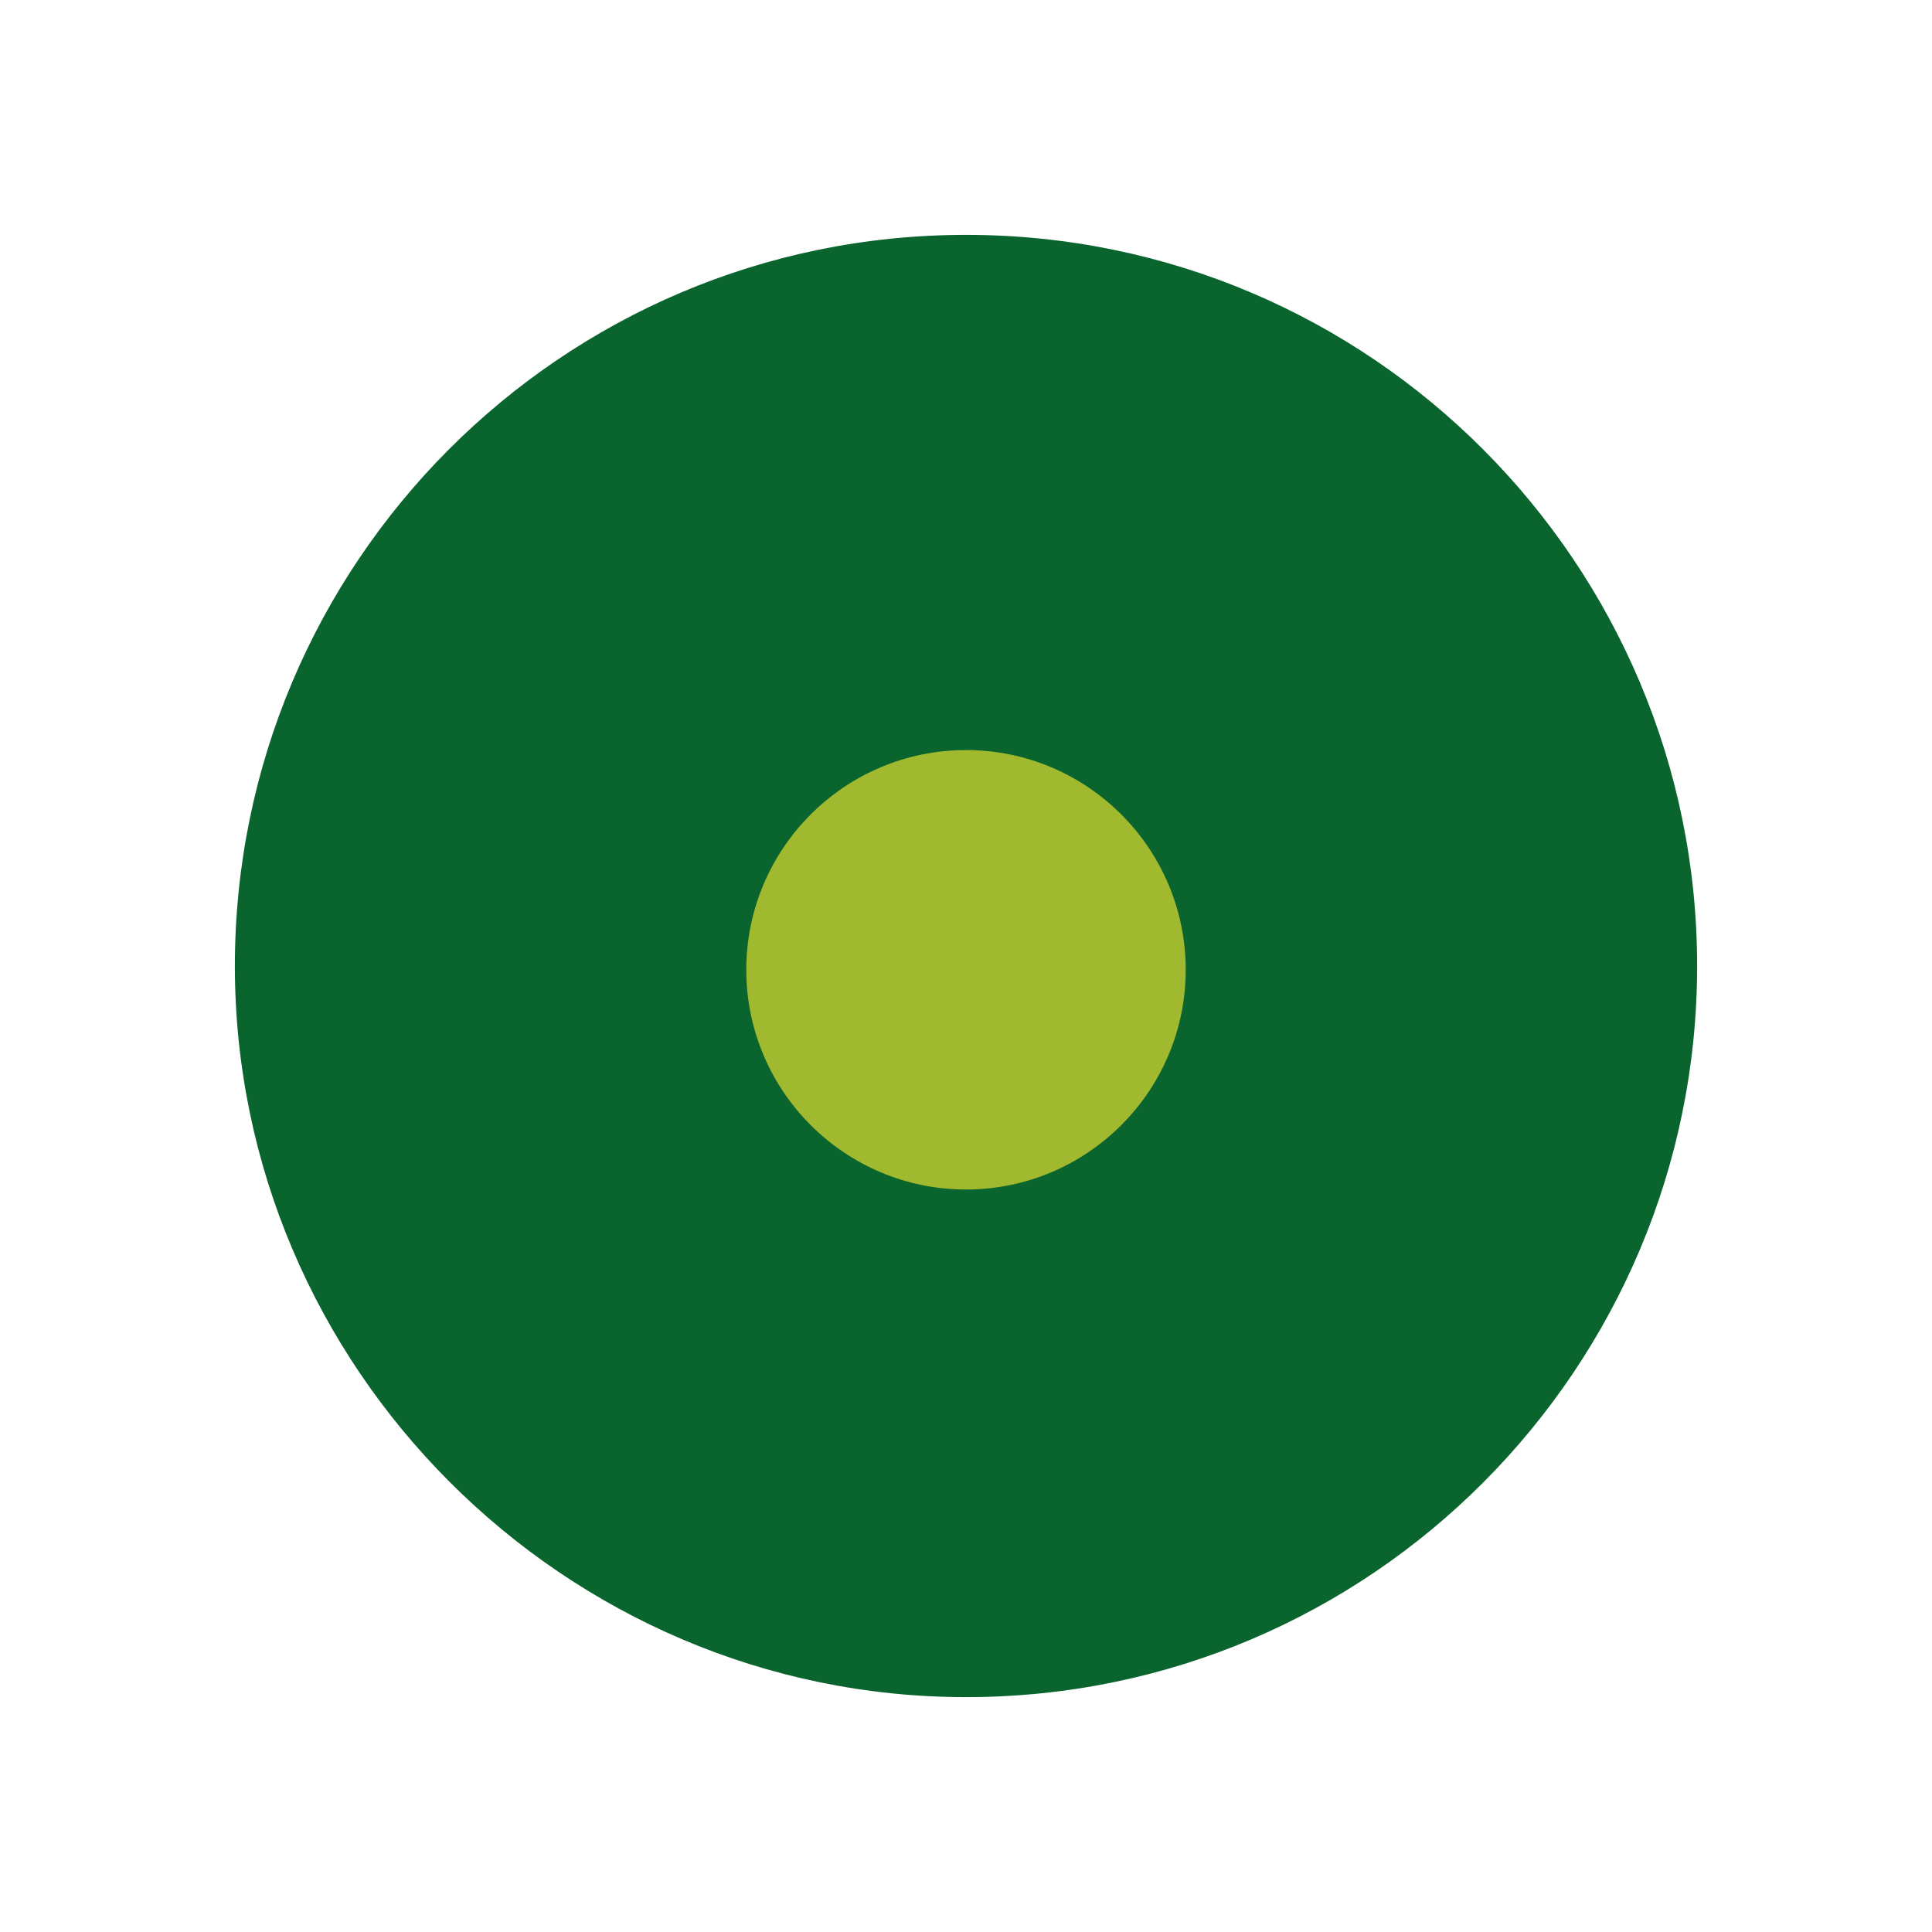 <?xml version="1.0" encoding="UTF-8"?>
<!-- Generator: Adobe Illustrator 27.4.0, SVG Export Plug-In . SVG Version: 6.00 Build 0)  -->
<svg xmlns="http://www.w3.org/2000/svg" xmlns:xlink="http://www.w3.org/1999/xlink" version="1.1" id="Layer_1" x="0px" y="0px" viewBox="0 0 51 51" style="enable-background:new 0 0 51 51;" xml:space="preserve">
<style type="text/css">
	.st0{fill:#A1B92E;}
	.st1{fill:#0A642E;}
</style>
<g>
	<circle class="st0" cx="25.5" cy="25.5" r="11"></circle>
	<path class="st1" d="M25.5,6.2L25.5,6.2c-10.7,0-19.3,8.7-19.3,19.3s8.7,19.3,19.3,19.3l0,0c10.7,0,19.3-8.7,19.3-19.3   S36.2,6.2,25.5,6.2z M25.5,31.4L25.5,31.4c-3.2,0-5.8-2.6-5.8-5.8s2.6-5.8,5.8-5.8l0,0c3.2,0,5.8,2.6,5.8,5.8S28.7,31.4,25.5,31.4z   "></path>
</g>
</svg>
